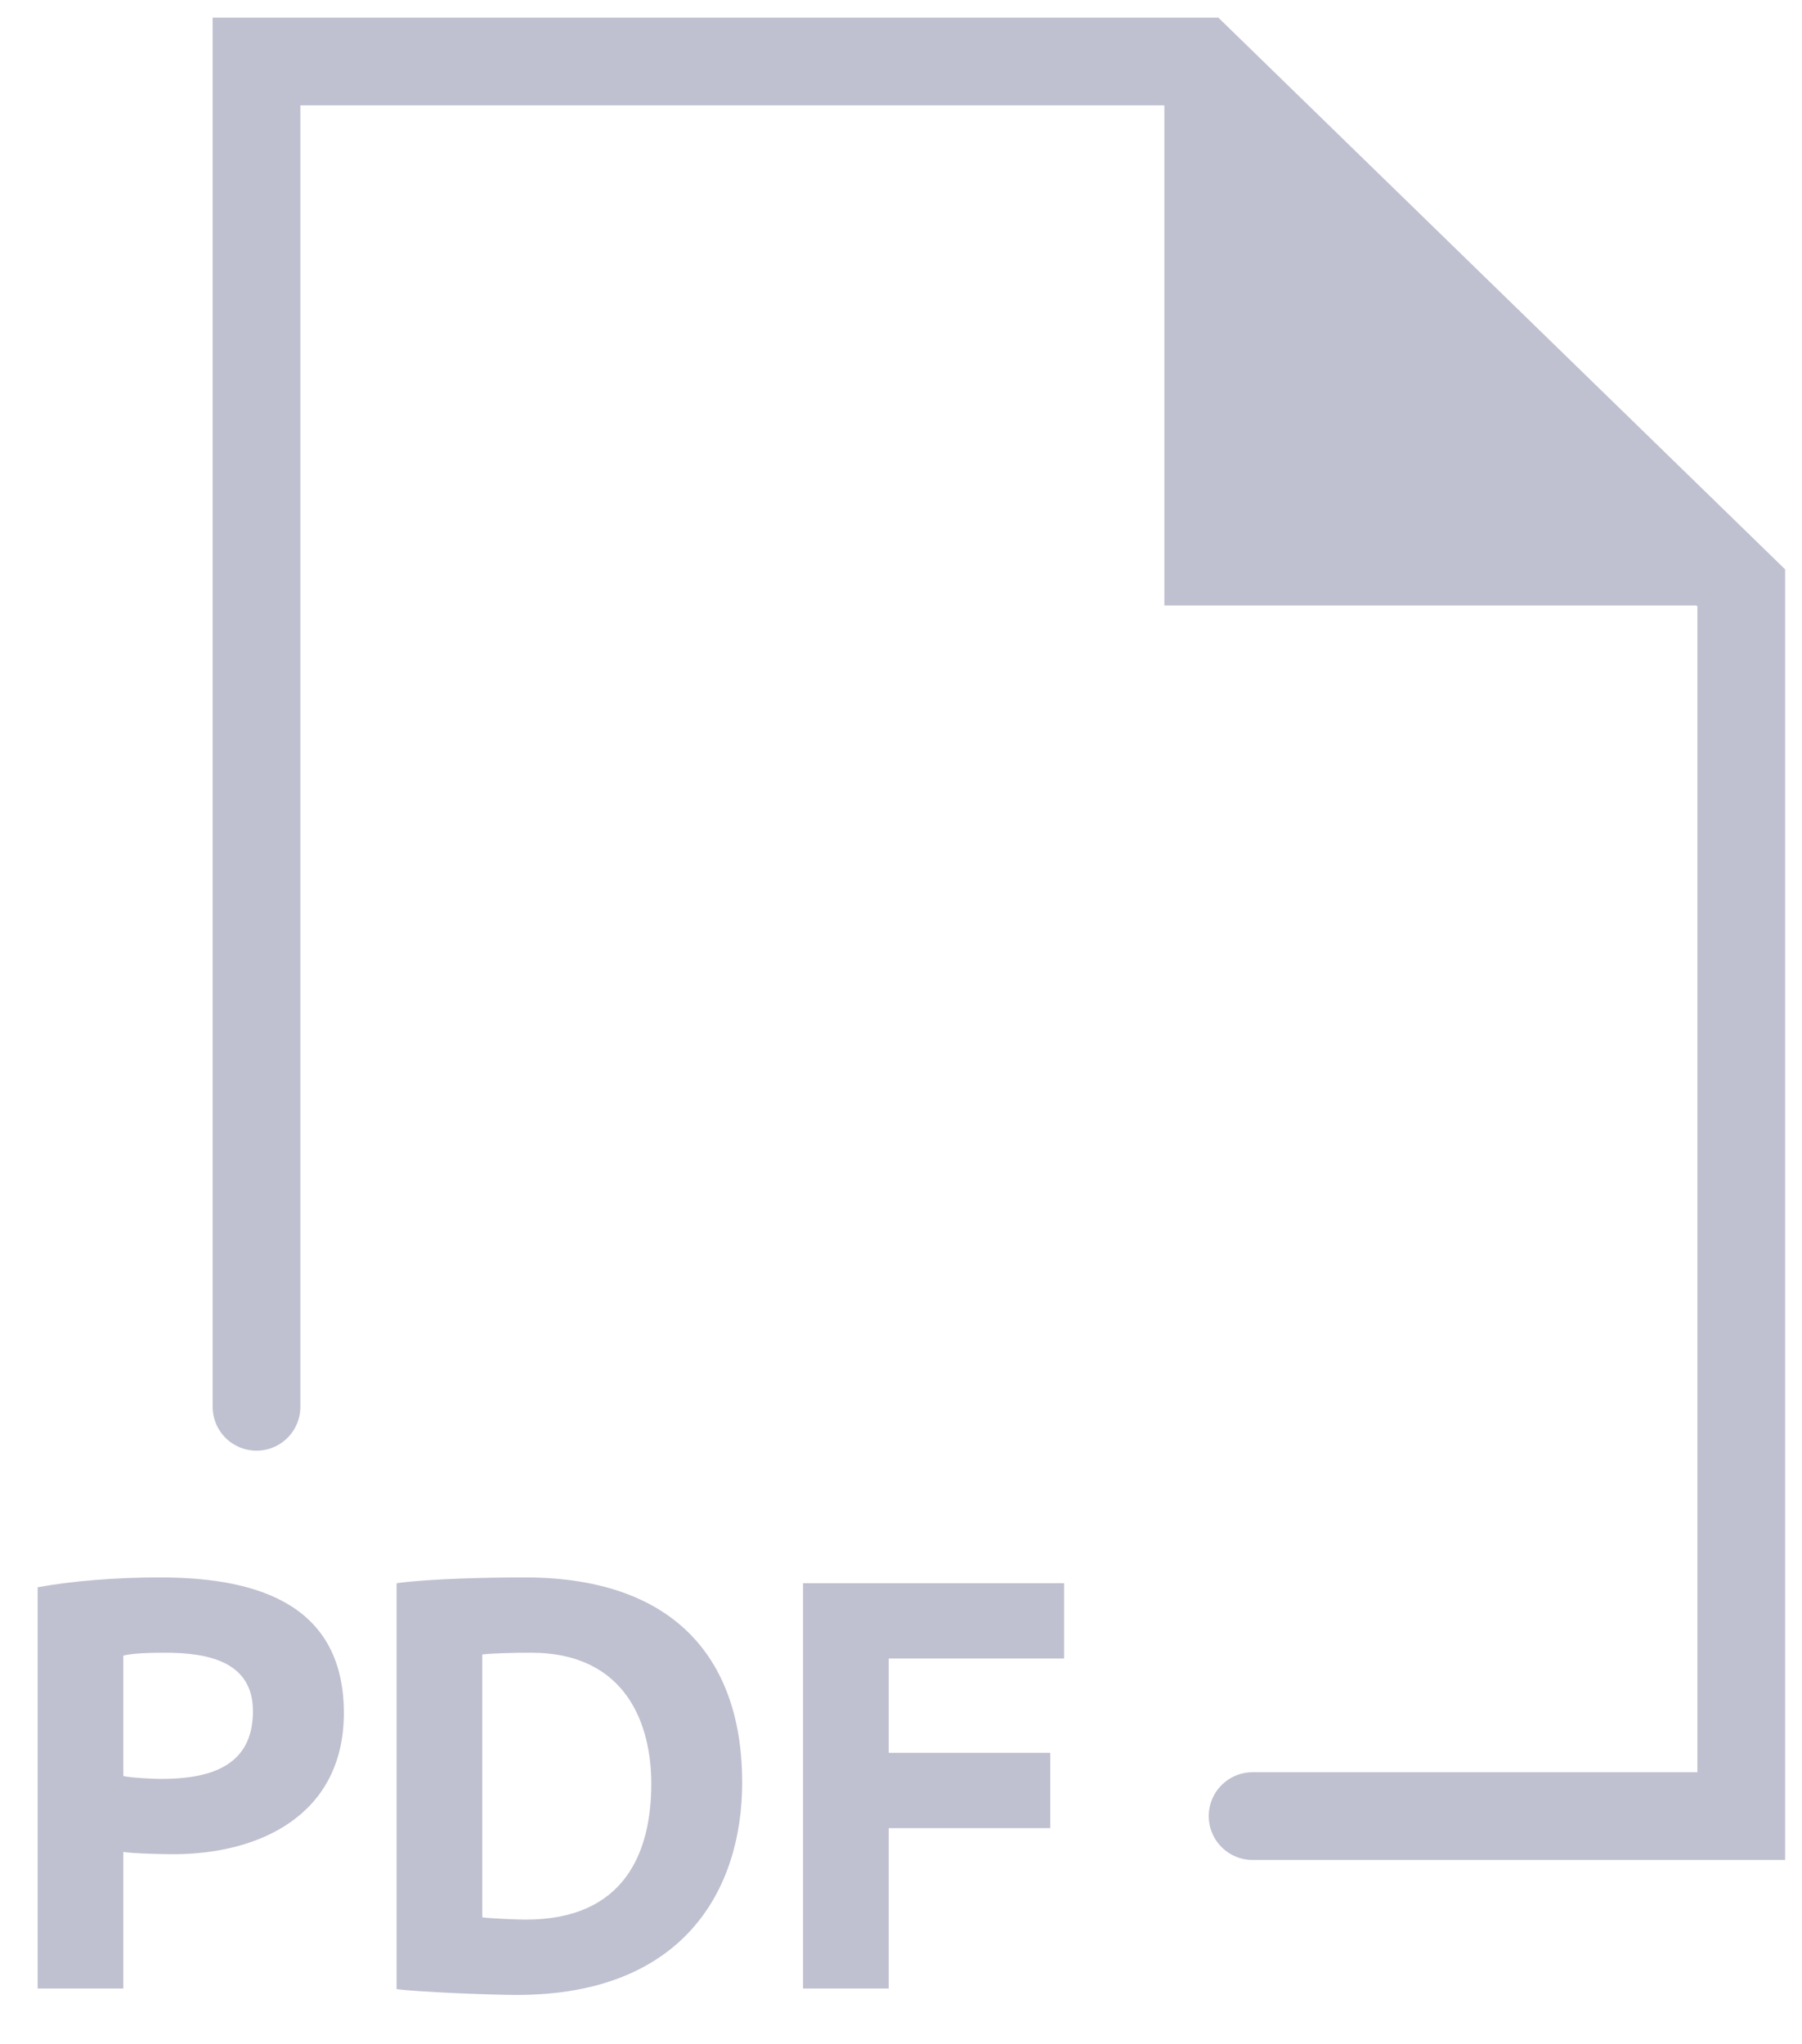 <?xml version="1.0" encoding="UTF-8"?> <svg xmlns="http://www.w3.org/2000/svg" width="82" height="93" viewBox="0 0 82 93" fill="none"><path d="M11.672 64V2.797L54.629 2.797L79.236 26.744V82.62H57" stroke="#BFC0D0" stroke-width="3.991" stroke-linecap="round"></path><path d="M79.74 27.144H53.383V2L79.74 27.144Z" fill="#BFC0D0" stroke="#BFC0D0" stroke-width="0.798"></path><path d="M1.712 90.465V72.21C3.293 71.92 5.321 71.762 7.244 71.762C11.195 71.762 15.647 72.684 15.647 77.926C15.647 82.562 11.827 84.354 7.876 84.354C7.507 84.354 6.006 84.327 5.611 84.248V90.465H1.712ZM7.507 75.187C6.77 75.187 6.032 75.213 5.611 75.318V80.797C5.927 80.876 6.981 80.929 7.297 80.929C9.351 80.929 11.511 80.481 11.511 77.847C11.511 75.608 9.509 75.187 7.507 75.187ZM18.047 90.491V72.026C19.575 71.815 22.288 71.762 23.869 71.762C30.902 71.762 33.773 75.687 33.773 81.087C33.773 85.987 31.086 90.755 23.526 90.755C22.314 90.755 19.022 90.623 18.047 90.491ZM24.159 75.187C23.342 75.187 22.394 75.213 21.946 75.266V87.225C22.288 87.278 23.579 87.33 23.921 87.33C28.426 87.33 29.637 84.275 29.637 81.14C29.637 78.532 28.558 75.187 24.159 75.187ZM36.543 90.465V72.026H48.423V75.45H40.442V79.744H47.791V83.168H40.442V90.465H36.543Z" fill="#BFC0D0"></path></svg> 